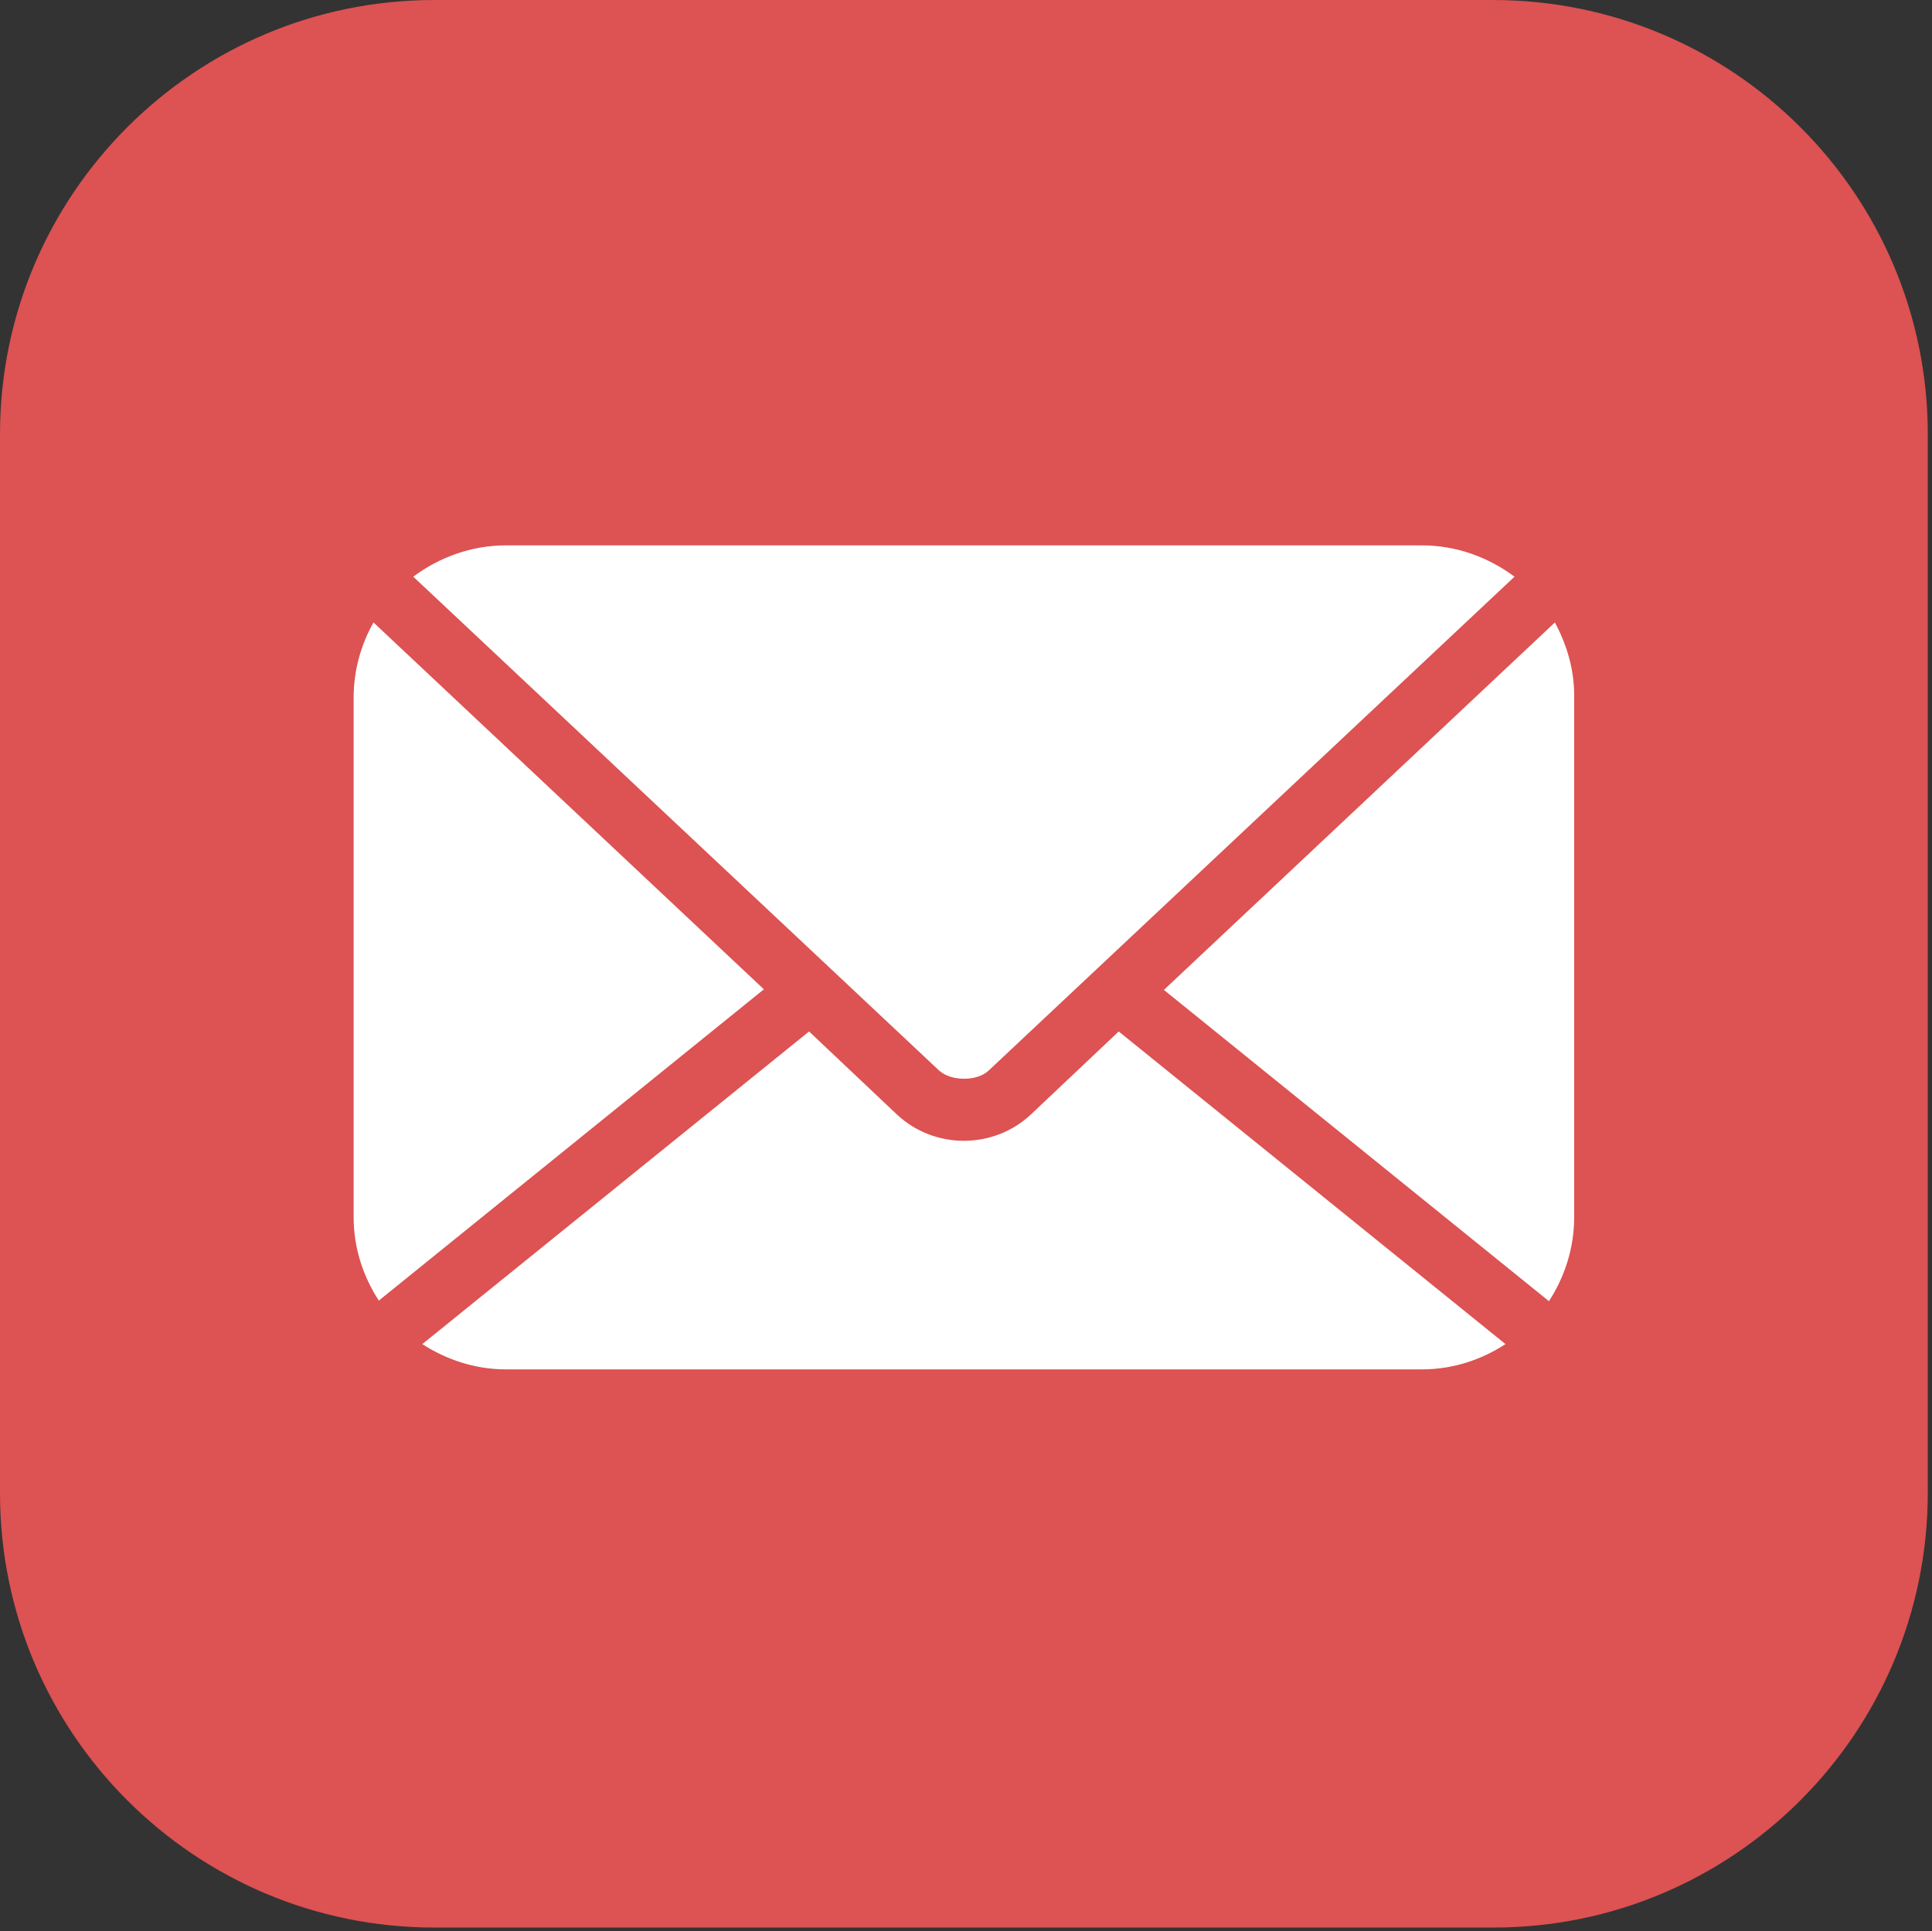 <?xml version="1.0" encoding="utf-8"?>
<!-- Generator: Adobe Illustrator 25.3.1, SVG Export Plug-In . SVG Version: 6.00 Build 0)  -->
<svg version="1.1" id="レイヤー_1" xmlns="http://www.w3.org/2000/svg" xmlns:xlink="http://www.w3.org/1999/xlink" x="0px"
	 y="0px" viewBox="0 0 320.7 320.6" style="enable-background:new 0 0 320.7 320.6;" xml:space="preserve">
<rect x="0" y="0" width="320.7" height="320.6" fill="#333333" stroke="none"/>
<style type="text/css">
	.st0{fill:#DD5252;}
	.st1{fill:#FFFFFF;}
</style>
<g>
	<path class="st0" d="M247.9,320H72.1C32.3,320,0,287.7,0,247.9V72.1C0,32.3,32.3,0,72.1,0h175.7C287.7,0,320,32.3,320,72.1v175.7
		C320,287.7,287.7,320,247.9,320z"/>
</g>
<g transform="translate(0,-952.362)">
	<path class="st1" d="M84,1042.9c-5.8,0-11.1,2-15.4,5.2l87.3,82c2,1.8,6.3,1.8,8.2,0l87.3-82c-4.3-3.2-9.6-5.2-15.4-5.2H84z
		 M62,1055.7c-2.1,3.7-3.3,8-3.3,12.5v86.2c0,5.2,1.6,9.9,4.2,13.9l0.2-0.2l63.7-51.5L62,1055.7L62,1055.7z M258.1,1055.7l-64.9,61
		l63.7,51.5l0.2,0.2c2.6-4,4.2-8.8,4.2-13.9v-86.2C261.4,1063.7,260.1,1059.4,258.1,1055.7L258.1,1055.7z M134.3,1123.6l-64.2,51.9
		c4,2.6,8.8,4.2,13.9,4.2h152c5.2,0,9.9-1.6,13.9-4.2l-64.2-51.9l-14.6,13.8c-6.2,5.8-16,5.8-22.2,0L134.3,1123.6L134.3,1123.6z"/>
</g>
</svg>

